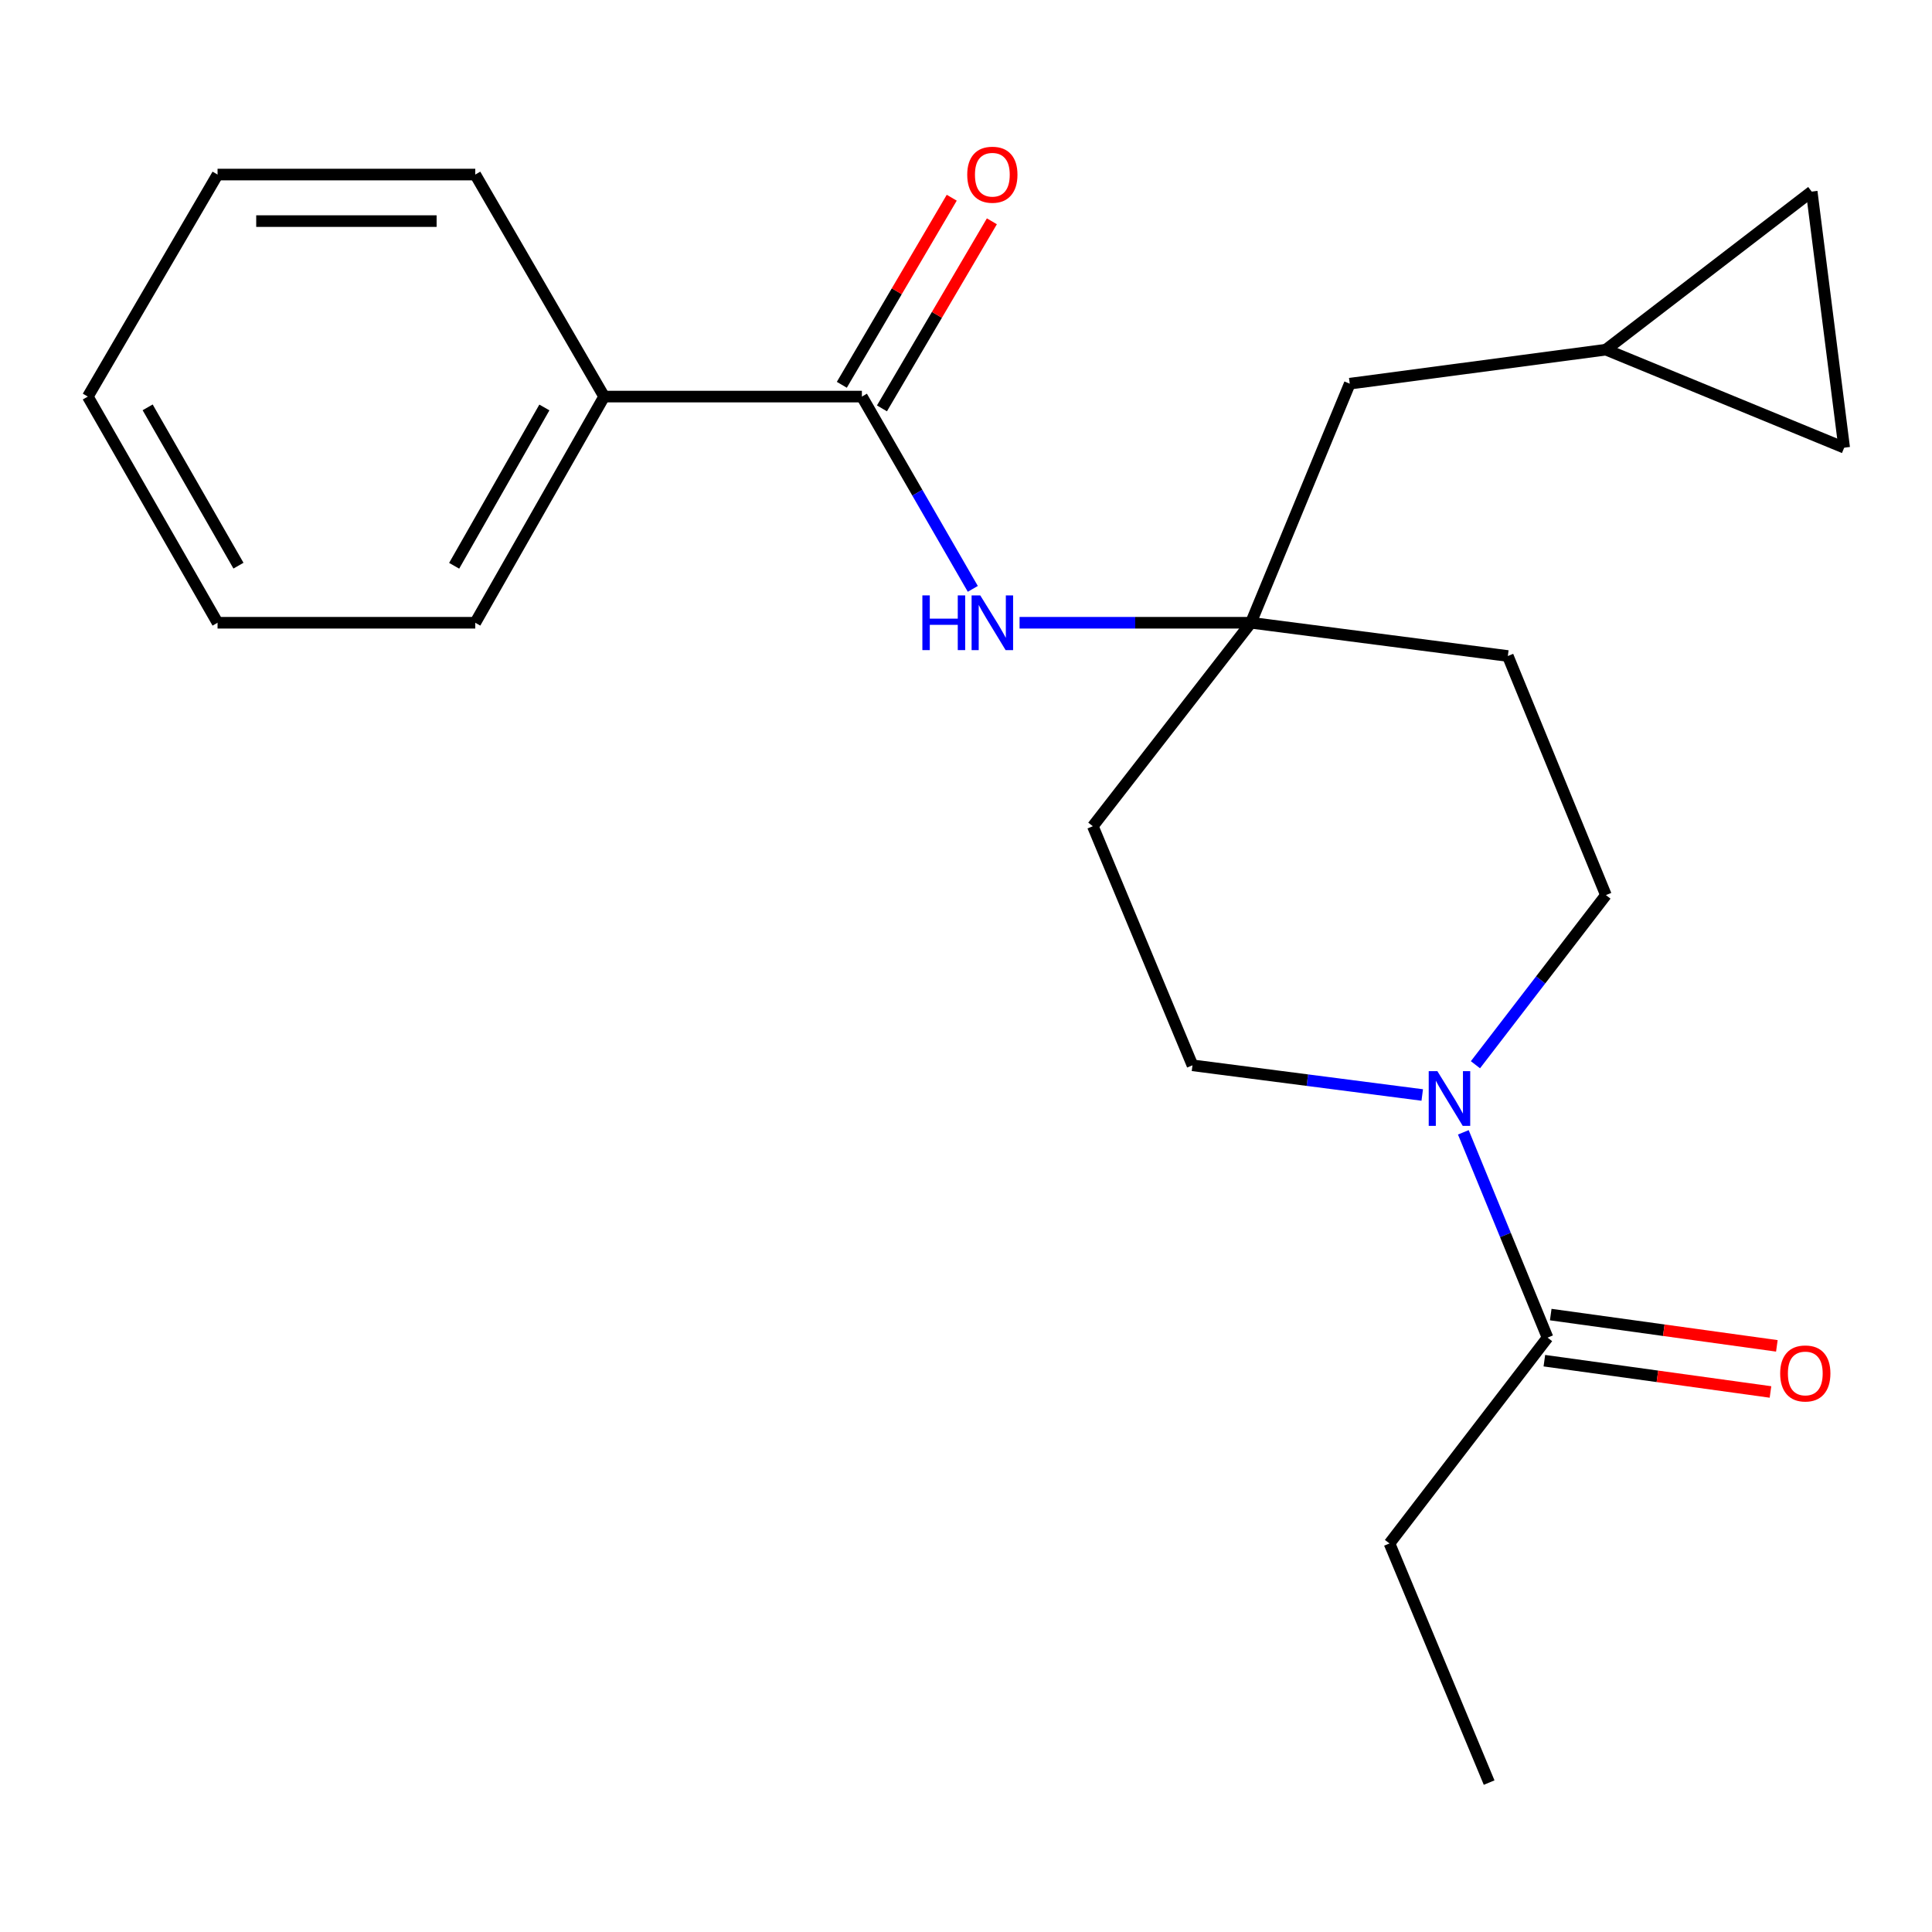 <?xml version='1.0' encoding='iso-8859-1'?>
<svg version='1.1' baseProfile='full'
              xmlns='http://www.w3.org/2000/svg'
                      xmlns:rdkit='http://www.rdkit.org/xml'
                      xmlns:xlink='http://www.w3.org/1999/xlink'
                  xml:space='preserve'
width='1000px' height='1000px' viewBox='0 0 1000 1000'>
<!-- END OF HEADER -->
<rect style='opacity:1.0;fill:#FFFFFF;stroke:none' width='1000' height='1000' x='0' y='0'> </rect>
<path class='bond-3' d='M 757.421,586.092 L 779.215,639.224' style='fill:none;fill-rule:evenodd;stroke:#0000FF;stroke-width:6px;stroke-linecap:butt;stroke-linejoin:miter;stroke-opacity:1' />
<path class='bond-3' d='M 779.215,639.224 L 801.009,692.356' style='fill:none;fill-rule:evenodd;stroke:#000000;stroke-width:6px;stroke-linecap:butt;stroke-linejoin:miter;stroke-opacity:1' />
<path class='bond-7' d='M 763.686,551.107 L 797.452,507.205' style='fill:none;fill-rule:evenodd;stroke:#0000FF;stroke-width:6px;stroke-linecap:butt;stroke-linejoin:miter;stroke-opacity:1' />
<path class='bond-7' d='M 797.452,507.205 L 831.219,463.303' style='fill:none;fill-rule:evenodd;stroke:#000000;stroke-width:6px;stroke-linecap:butt;stroke-linejoin:miter;stroke-opacity:1' />
<path class='bond-8' d='M 736.148,566.767 L 676.686,559.084' style='fill:none;fill-rule:evenodd;stroke:#0000FF;stroke-width:6px;stroke-linecap:butt;stroke-linejoin:miter;stroke-opacity:1' />
<path class='bond-8' d='M 676.686,559.084 L 617.223,551.401' style='fill:none;fill-rule:evenodd;stroke:#000000;stroke-width:6px;stroke-linecap:butt;stroke-linejoin:miter;stroke-opacity:1' />
<path class='bond-0' d='M 446.113,205.272 L 474.818,255.034' style='fill:none;fill-rule:evenodd;stroke:#000000;stroke-width:6px;stroke-linecap:butt;stroke-linejoin:miter;stroke-opacity:1' />
<path class='bond-0' d='M 474.818,255.034 L 503.522,304.797' style='fill:none;fill-rule:evenodd;stroke:#0000FF;stroke-width:6px;stroke-linecap:butt;stroke-linejoin:miter;stroke-opacity:1' />
<path class='bond-11' d='M 456.499,211.375 L 484.947,162.961' style='fill:none;fill-rule:evenodd;stroke:#000000;stroke-width:6px;stroke-linecap:butt;stroke-linejoin:miter;stroke-opacity:1' />
<path class='bond-11' d='M 484.947,162.961 L 513.394,114.546' style='fill:none;fill-rule:evenodd;stroke:#FF0000;stroke-width:6px;stroke-linecap:butt;stroke-linejoin:miter;stroke-opacity:1' />
<path class='bond-11' d='M 435.727,199.17 L 464.175,150.755' style='fill:none;fill-rule:evenodd;stroke:#000000;stroke-width:6px;stroke-linecap:butt;stroke-linejoin:miter;stroke-opacity:1' />
<path class='bond-11' d='M 464.175,150.755 L 492.622,102.341' style='fill:none;fill-rule:evenodd;stroke:#FF0000;stroke-width:6px;stroke-linecap:butt;stroke-linejoin:miter;stroke-opacity:1' />
<path class='bond-12' d='M 446.113,205.272 L 312.707,205.272' style='fill:none;fill-rule:evenodd;stroke:#000000;stroke-width:6px;stroke-linecap:butt;stroke-linejoin:miter;stroke-opacity:1' />
<path class='bond-1' d='M 647.473,322.335 L 565.652,427.646' style='fill:none;fill-rule:evenodd;stroke:#000000;stroke-width:6px;stroke-linecap:butt;stroke-linejoin:miter;stroke-opacity:1' />
<path class='bond-2' d='M 647.473,322.335 L 587.599,322.335' style='fill:none;fill-rule:evenodd;stroke:#000000;stroke-width:6px;stroke-linecap:butt;stroke-linejoin:miter;stroke-opacity:1' />
<path class='bond-2' d='M 587.599,322.335 L 527.725,322.335' style='fill:none;fill-rule:evenodd;stroke:#0000FF;stroke-width:6px;stroke-linecap:butt;stroke-linejoin:miter;stroke-opacity:1' />
<path class='bond-14' d='M 647.473,322.335 L 698.629,198.593' style='fill:none;fill-rule:evenodd;stroke:#000000;stroke-width:6px;stroke-linecap:butt;stroke-linejoin:miter;stroke-opacity:1' />
<path class='bond-22' d='M 647.473,322.335 L 780.45,339.548' style='fill:none;fill-rule:evenodd;stroke:#000000;stroke-width:6px;stroke-linecap:butt;stroke-linejoin:miter;stroke-opacity:1' />
<path class='bond-13' d='M 799.358,704.289 L 857.878,712.385' style='fill:none;fill-rule:evenodd;stroke:#000000;stroke-width:6px;stroke-linecap:butt;stroke-linejoin:miter;stroke-opacity:1' />
<path class='bond-13' d='M 857.878,712.385 L 916.397,720.482' style='fill:none;fill-rule:evenodd;stroke:#FF0000;stroke-width:6px;stroke-linecap:butt;stroke-linejoin:miter;stroke-opacity:1' />
<path class='bond-13' d='M 802.66,680.423 L 861.18,688.52' style='fill:none;fill-rule:evenodd;stroke:#000000;stroke-width:6px;stroke-linecap:butt;stroke-linejoin:miter;stroke-opacity:1' />
<path class='bond-13' d='M 861.18,688.52 L 919.699,696.617' style='fill:none;fill-rule:evenodd;stroke:#FF0000;stroke-width:6px;stroke-linecap:butt;stroke-linejoin:miter;stroke-opacity:1' />
<path class='bond-15' d='M 801.009,692.356 L 719.202,798.885' style='fill:none;fill-rule:evenodd;stroke:#000000;stroke-width:6px;stroke-linecap:butt;stroke-linejoin:miter;stroke-opacity:1' />
<path class='bond-4' d='M 831.219,180.979 L 698.629,198.593' style='fill:none;fill-rule:evenodd;stroke:#000000;stroke-width:6px;stroke-linecap:butt;stroke-linejoin:miter;stroke-opacity:1' />
<path class='bond-5' d='M 831.219,180.979 L 954.545,231.721' style='fill:none;fill-rule:evenodd;stroke:#000000;stroke-width:6px;stroke-linecap:butt;stroke-linejoin:miter;stroke-opacity:1' />
<path class='bond-6' d='M 831.219,180.979 L 937.734,99.158' style='fill:none;fill-rule:evenodd;stroke:#000000;stroke-width:6px;stroke-linecap:butt;stroke-linejoin:miter;stroke-opacity:1' />
<path class='bond-23' d='M 954.545,231.721 L 937.734,99.158' style='fill:none;fill-rule:evenodd;stroke:#000000;stroke-width:6px;stroke-linecap:butt;stroke-linejoin:miter;stroke-opacity:1' />
<path class='bond-9' d='M 831.219,463.303 L 780.45,339.548' style='fill:none;fill-rule:evenodd;stroke:#000000;stroke-width:6px;stroke-linecap:butt;stroke-linejoin:miter;stroke-opacity:1' />
<path class='bond-10' d='M 617.223,551.401 L 565.652,427.646' style='fill:none;fill-rule:evenodd;stroke:#000000;stroke-width:6px;stroke-linecap:butt;stroke-linejoin:miter;stroke-opacity:1' />
<path class='bond-16' d='M 312.707,205.272 L 245.998,322.335' style='fill:none;fill-rule:evenodd;stroke:#000000;stroke-width:6px;stroke-linecap:butt;stroke-linejoin:miter;stroke-opacity:1' />
<path class='bond-16' d='M 281.769,210.903 L 235.072,292.847' style='fill:none;fill-rule:evenodd;stroke:#000000;stroke-width:6px;stroke-linecap:butt;stroke-linejoin:miter;stroke-opacity:1' />
<path class='bond-17' d='M 312.707,205.272 L 245.998,90.351' style='fill:none;fill-rule:evenodd;stroke:#000000;stroke-width:6px;stroke-linecap:butt;stroke-linejoin:miter;stroke-opacity:1' />
<path class='bond-18' d='M 719.202,798.885 L 770.773,922.667' style='fill:none;fill-rule:evenodd;stroke:#000000;stroke-width:6px;stroke-linecap:butt;stroke-linejoin:miter;stroke-opacity:1' />
<path class='bond-19' d='M 245.998,322.335 L 112.606,322.335' style='fill:none;fill-rule:evenodd;stroke:#000000;stroke-width:6px;stroke-linecap:butt;stroke-linejoin:miter;stroke-opacity:1' />
<path class='bond-20' d='M 245.998,90.351 L 112.606,90.351' style='fill:none;fill-rule:evenodd;stroke:#000000;stroke-width:6px;stroke-linecap:butt;stroke-linejoin:miter;stroke-opacity:1' />
<path class='bond-20' d='M 225.989,114.444 L 132.615,114.444' style='fill:none;fill-rule:evenodd;stroke:#000000;stroke-width:6px;stroke-linecap:butt;stroke-linejoin:miter;stroke-opacity:1' />
<path class='bond-24' d='M 112.606,322.335 L 45.455,205.272' style='fill:none;fill-rule:evenodd;stroke:#000000;stroke-width:6px;stroke-linecap:butt;stroke-linejoin:miter;stroke-opacity:1' />
<path class='bond-24' d='M 123.431,292.788 L 76.425,210.844' style='fill:none;fill-rule:evenodd;stroke:#000000;stroke-width:6px;stroke-linecap:butt;stroke-linejoin:miter;stroke-opacity:1' />
<path class='bond-21' d='M 112.606,90.351 L 45.455,205.272' style='fill:none;fill-rule:evenodd;stroke:#000000;stroke-width:6px;stroke-linecap:butt;stroke-linejoin:miter;stroke-opacity:1' />
<path  class='atom-0' d='M 743.981 554.427
L 753.261 569.427
Q 754.181 570.907, 755.661 573.587
Q 757.141 576.267, 757.221 576.427
L 757.221 554.427
L 760.981 554.427
L 760.981 582.747
L 757.101 582.747
L 747.141 566.347
Q 745.981 564.427, 744.741 562.227
Q 743.541 560.027, 743.181 559.347
L 743.181 582.747
L 739.501 582.747
L 739.501 554.427
L 743.981 554.427
' fill='#0000FF'/>
<path  class='atom-3' d='M 477.419 308.175
L 481.259 308.175
L 481.259 320.215
L 495.739 320.215
L 495.739 308.175
L 499.579 308.175
L 499.579 336.495
L 495.739 336.495
L 495.739 323.415
L 481.259 323.415
L 481.259 336.495
L 477.419 336.495
L 477.419 308.175
' fill='#0000FF'/>
<path  class='atom-3' d='M 507.379 308.175
L 516.659 323.175
Q 517.579 324.655, 519.059 327.335
Q 520.539 330.015, 520.619 330.175
L 520.619 308.175
L 524.379 308.175
L 524.379 336.495
L 520.499 336.495
L 510.539 320.095
Q 509.379 318.175, 508.139 315.975
Q 506.939 313.775, 506.579 313.095
L 506.579 336.495
L 502.899 336.495
L 502.899 308.175
L 507.379 308.175
' fill='#0000FF'/>
<path  class='atom-12' d='M 500.639 90.431
Q 500.639 83.631, 503.999 79.831
Q 507.359 76.031, 513.639 76.031
Q 519.919 76.031, 523.279 79.831
Q 526.639 83.631, 526.639 90.431
Q 526.639 97.311, 523.239 101.231
Q 519.839 105.111, 513.639 105.111
Q 507.399 105.111, 503.999 101.231
Q 500.639 97.351, 500.639 90.431
M 513.639 101.911
Q 517.959 101.911, 520.279 99.031
Q 522.639 96.111, 522.639 90.431
Q 522.639 84.871, 520.279 82.071
Q 517.959 79.231, 513.639 79.231
Q 509.319 79.231, 506.959 82.031
Q 504.639 84.831, 504.639 90.431
Q 504.639 96.151, 506.959 99.031
Q 509.319 101.911, 513.639 101.911
' fill='#FF0000'/>
<path  class='atom-14' d='M 921.415 710.894
Q 921.415 704.094, 924.775 700.294
Q 928.135 696.494, 934.415 696.494
Q 940.695 696.494, 944.055 700.294
Q 947.415 704.094, 947.415 710.894
Q 947.415 717.774, 944.015 721.694
Q 940.615 725.574, 934.415 725.574
Q 928.175 725.574, 924.775 721.694
Q 921.415 717.814, 921.415 710.894
M 934.415 722.374
Q 938.735 722.374, 941.055 719.494
Q 943.415 716.574, 943.415 710.894
Q 943.415 705.334, 941.055 702.534
Q 938.735 699.694, 934.415 699.694
Q 930.095 699.694, 927.735 702.494
Q 925.415 705.294, 925.415 710.894
Q 925.415 716.614, 927.735 719.494
Q 930.095 722.374, 934.415 722.374
' fill='#FF0000'/>
</svg>
